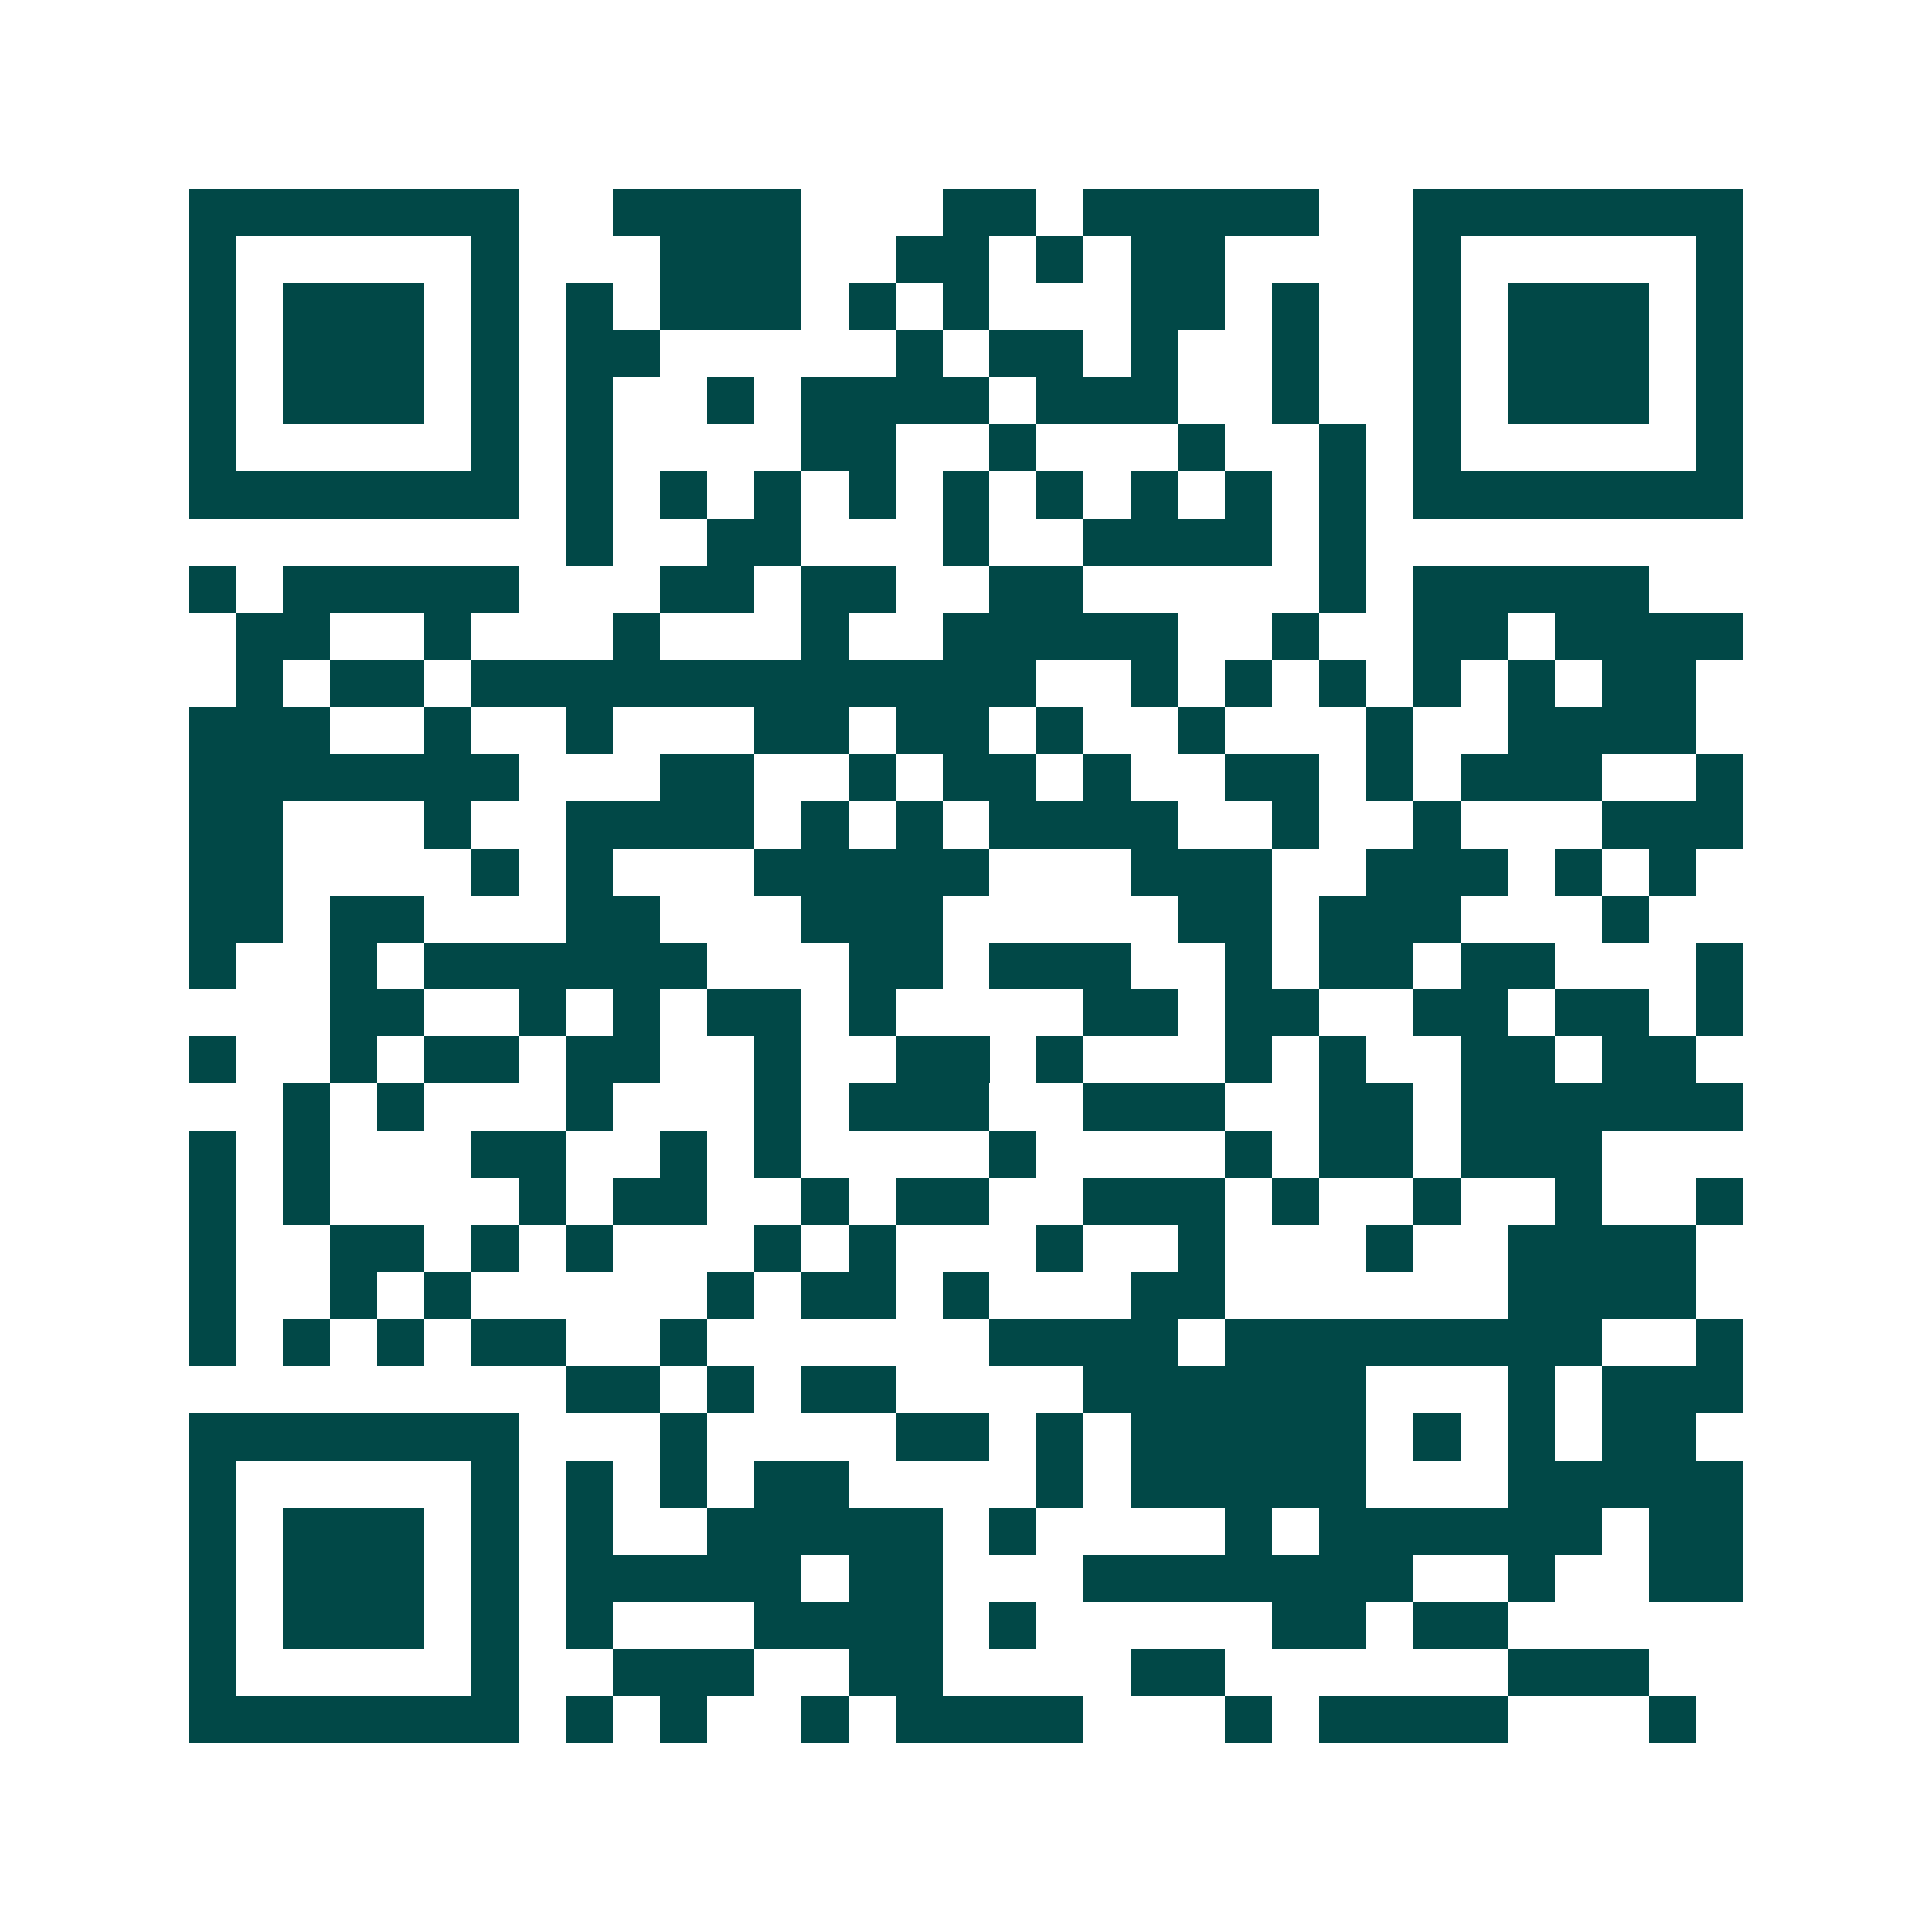<svg xmlns="http://www.w3.org/2000/svg" width="200" height="200" viewBox="0 0 41 41" shape-rendering="crispEdges"><path fill="#ffffff" d="M0 0h41v41H0z"/><path stroke="#014847" d="M4 4.5h7m2 0h4m3 0h2m1 0h5m2 0h7M4 5.5h1m5 0h1m3 0h3m2 0h2m1 0h1m1 0h2m4 0h1m5 0h1M4 6.5h1m1 0h3m1 0h1m1 0h1m1 0h3m1 0h1m1 0h1m3 0h2m1 0h1m2 0h1m1 0h3m1 0h1M4 7.5h1m1 0h3m1 0h1m1 0h2m5 0h1m1 0h2m1 0h1m2 0h1m2 0h1m1 0h3m1 0h1M4 8.5h1m1 0h3m1 0h1m1 0h1m2 0h1m1 0h4m1 0h3m2 0h1m2 0h1m1 0h3m1 0h1M4 9.5h1m5 0h1m1 0h1m4 0h2m2 0h1m3 0h1m2 0h1m1 0h1m5 0h1M4 10.5h7m1 0h1m1 0h1m1 0h1m1 0h1m1 0h1m1 0h1m1 0h1m1 0h1m1 0h1m1 0h7M12 11.5h1m2 0h2m3 0h1m2 0h4m1 0h1M4 12.5h1m1 0h5m3 0h2m1 0h2m2 0h2m5 0h1m1 0h5M5 13.5h2m2 0h1m3 0h1m3 0h1m2 0h5m2 0h1m2 0h2m1 0h4M5 14.5h1m1 0h2m1 0h12m2 0h1m1 0h1m1 0h1m1 0h1m1 0h1m1 0h2M4 15.5h3m2 0h1m2 0h1m3 0h2m1 0h2m1 0h1m2 0h1m3 0h1m2 0h4M4 16.5h7m3 0h2m2 0h1m1 0h2m1 0h1m2 0h2m1 0h1m1 0h3m2 0h1M4 17.5h2m3 0h1m2 0h4m1 0h1m1 0h1m1 0h4m2 0h1m2 0h1m3 0h3M4 18.5h2m4 0h1m1 0h1m3 0h5m3 0h3m2 0h3m1 0h1m1 0h1M4 19.5h2m1 0h2m3 0h2m3 0h3m5 0h2m1 0h3m3 0h1M4 20.5h1m2 0h1m1 0h6m3 0h2m1 0h3m2 0h1m1 0h2m1 0h2m3 0h1M7 21.5h2m2 0h1m1 0h1m1 0h2m1 0h1m4 0h2m1 0h2m2 0h2m1 0h2m1 0h1M4 22.5h1m2 0h1m1 0h2m1 0h2m2 0h1m2 0h2m1 0h1m3 0h1m1 0h1m2 0h2m1 0h2M6 23.5h1m1 0h1m3 0h1m3 0h1m1 0h3m2 0h3m2 0h2m1 0h6M4 24.5h1m1 0h1m3 0h2m2 0h1m1 0h1m4 0h1m4 0h1m1 0h2m1 0h3M4 25.5h1m1 0h1m4 0h1m1 0h2m2 0h1m1 0h2m2 0h3m1 0h1m2 0h1m2 0h1m2 0h1M4 26.5h1m2 0h2m1 0h1m1 0h1m3 0h1m1 0h1m3 0h1m2 0h1m3 0h1m2 0h4M4 27.5h1m2 0h1m1 0h1m5 0h1m1 0h2m1 0h1m3 0h2m6 0h4M4 28.5h1m1 0h1m1 0h1m1 0h2m2 0h1m6 0h4m1 0h8m2 0h1M12 29.5h2m1 0h1m1 0h2m4 0h6m3 0h1m1 0h3M4 30.5h7m3 0h1m4 0h2m1 0h1m1 0h5m1 0h1m1 0h1m1 0h2M4 31.5h1m5 0h1m1 0h1m1 0h1m1 0h2m4 0h1m1 0h5m3 0h5M4 32.5h1m1 0h3m1 0h1m1 0h1m2 0h5m1 0h1m4 0h1m1 0h6m1 0h2M4 33.5h1m1 0h3m1 0h1m1 0h5m1 0h2m3 0h7m2 0h1m2 0h2M4 34.5h1m1 0h3m1 0h1m1 0h1m3 0h4m1 0h1m5 0h2m1 0h2M4 35.5h1m5 0h1m2 0h3m2 0h2m4 0h2m6 0h3M4 36.5h7m1 0h1m1 0h1m2 0h1m1 0h4m3 0h1m1 0h4m3 0h1"/></svg>
